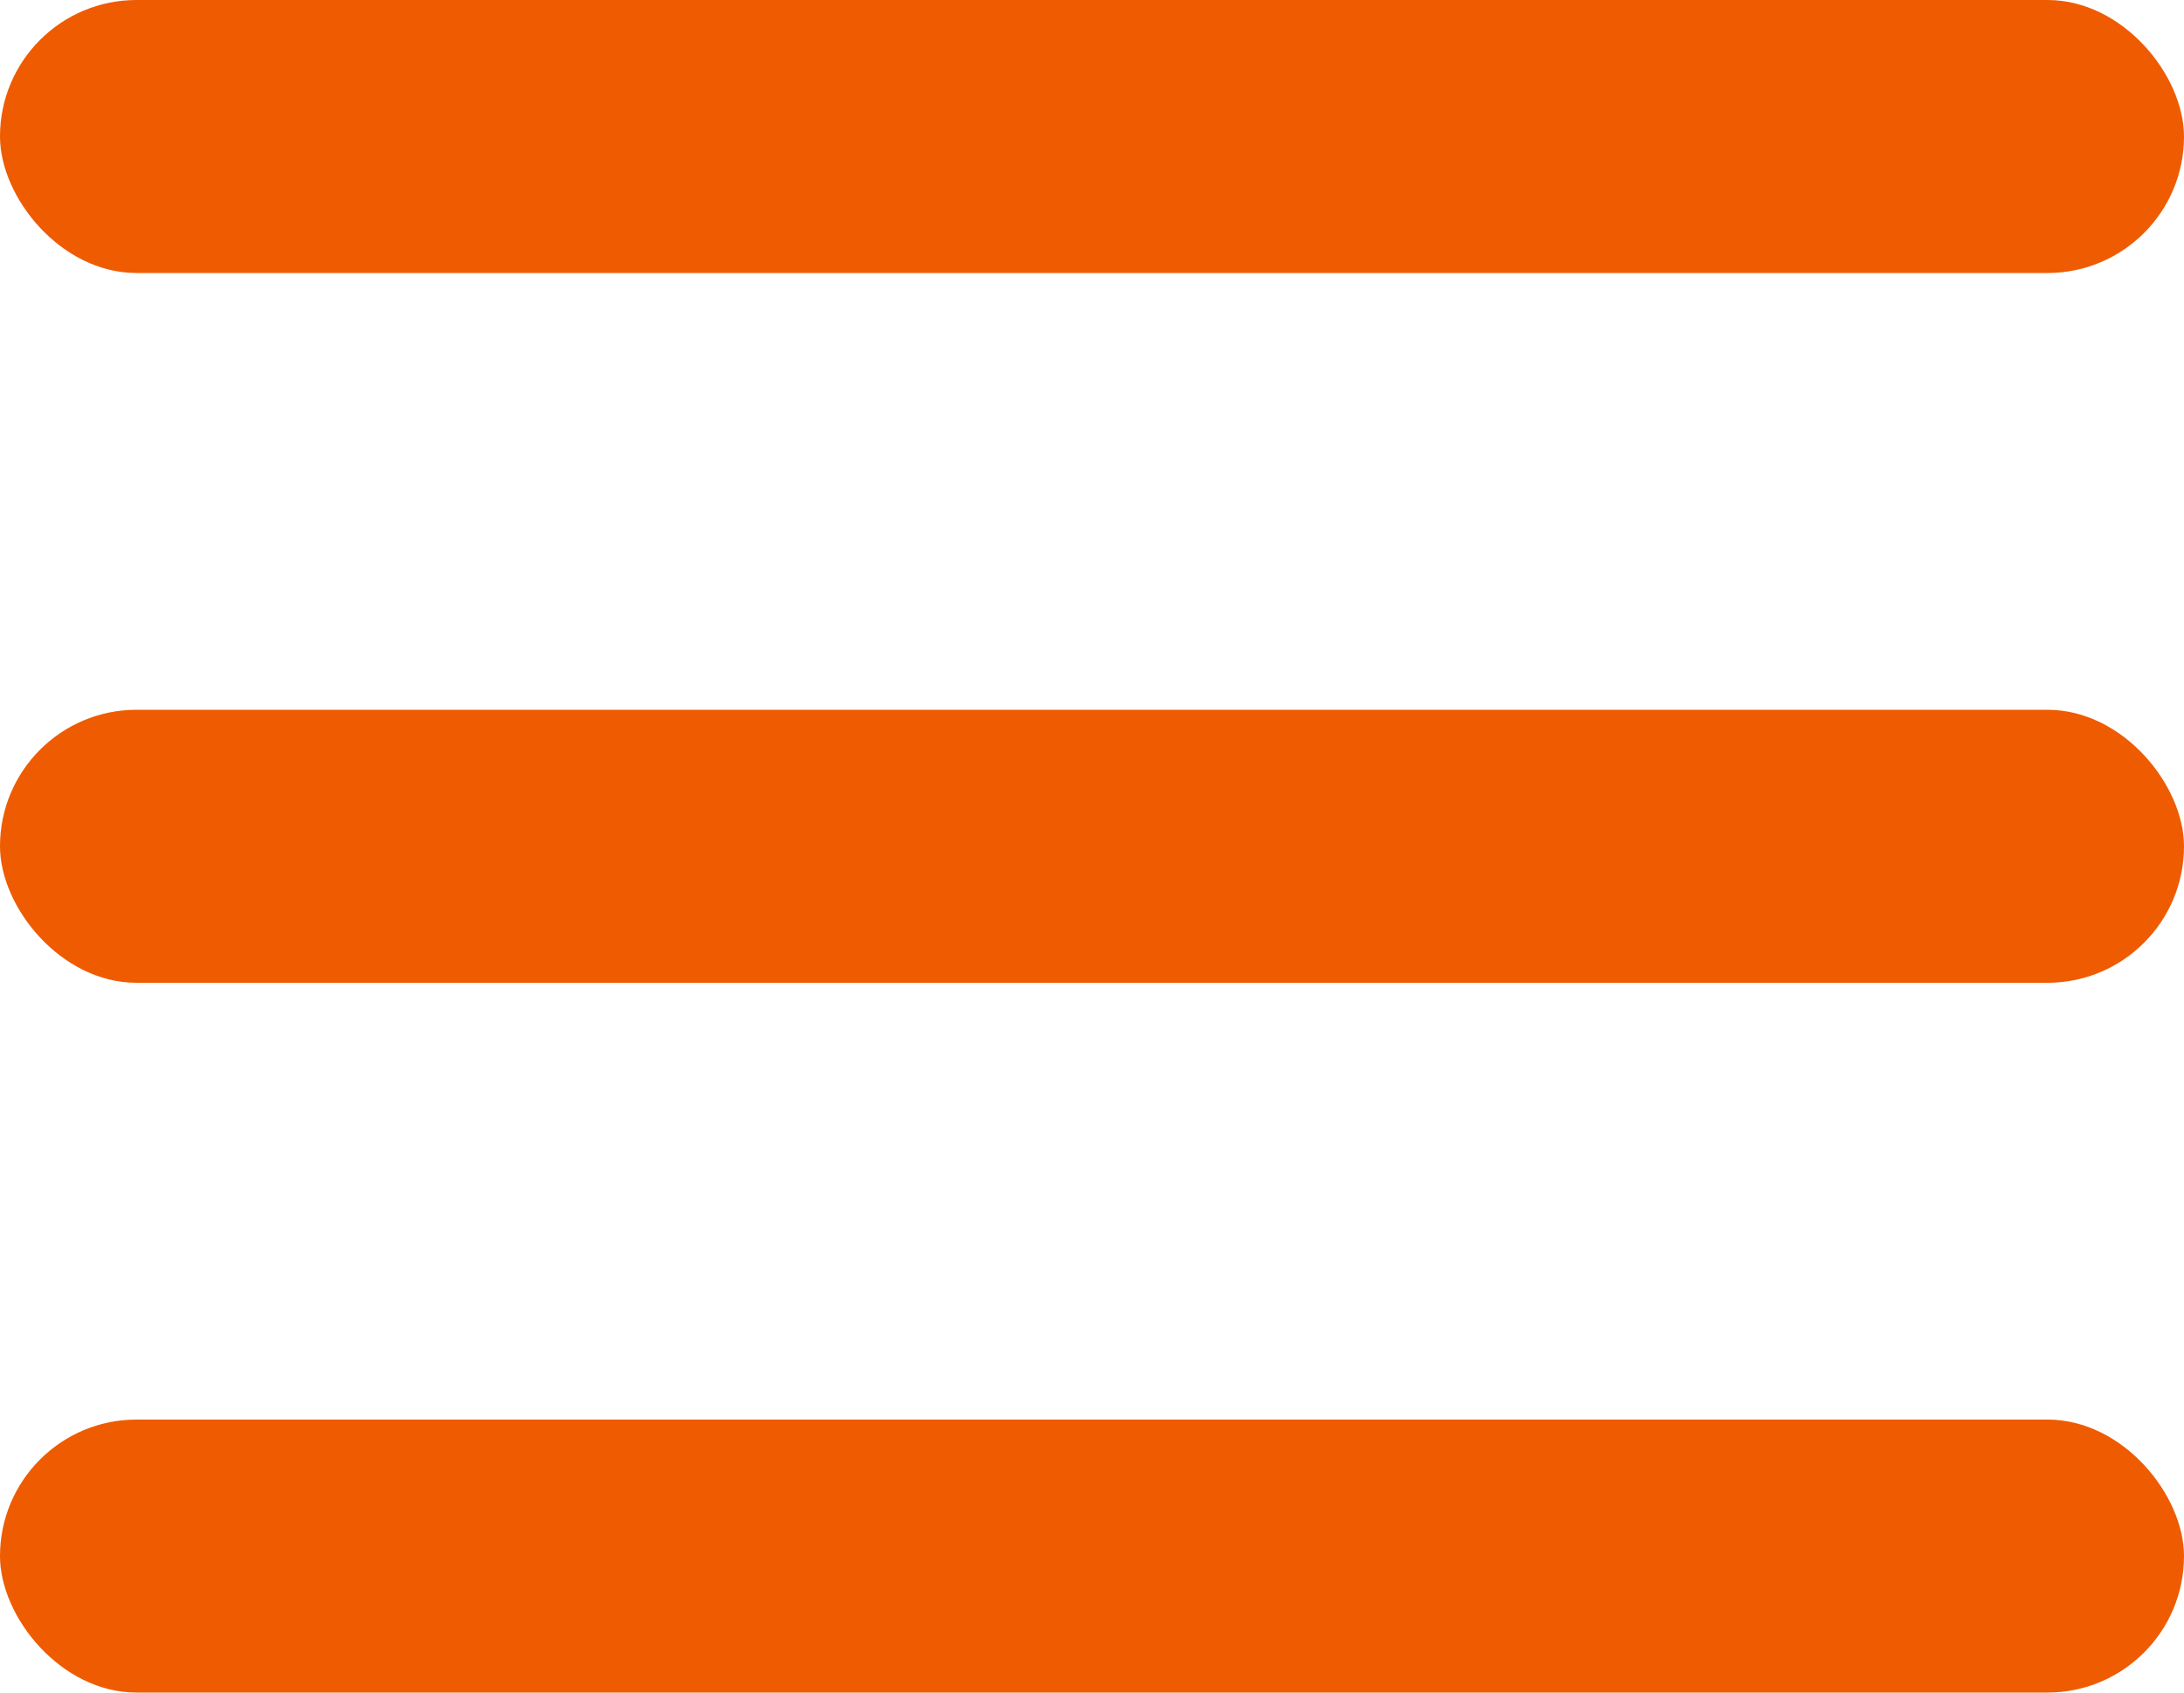 <svg width="40" height="31" viewBox="0 0 40 31" fill="none" xmlns="http://www.w3.org/2000/svg">
<rect y="26" width="40" height="5" rx="2.5" fill="#EF5B00"/>
<rect y="13" width="40" height="5" rx="2.5" fill="#EF5B00"/>
<rect width="40" height="5" rx="2.5" fill="#EF5B00"/>
</svg>
